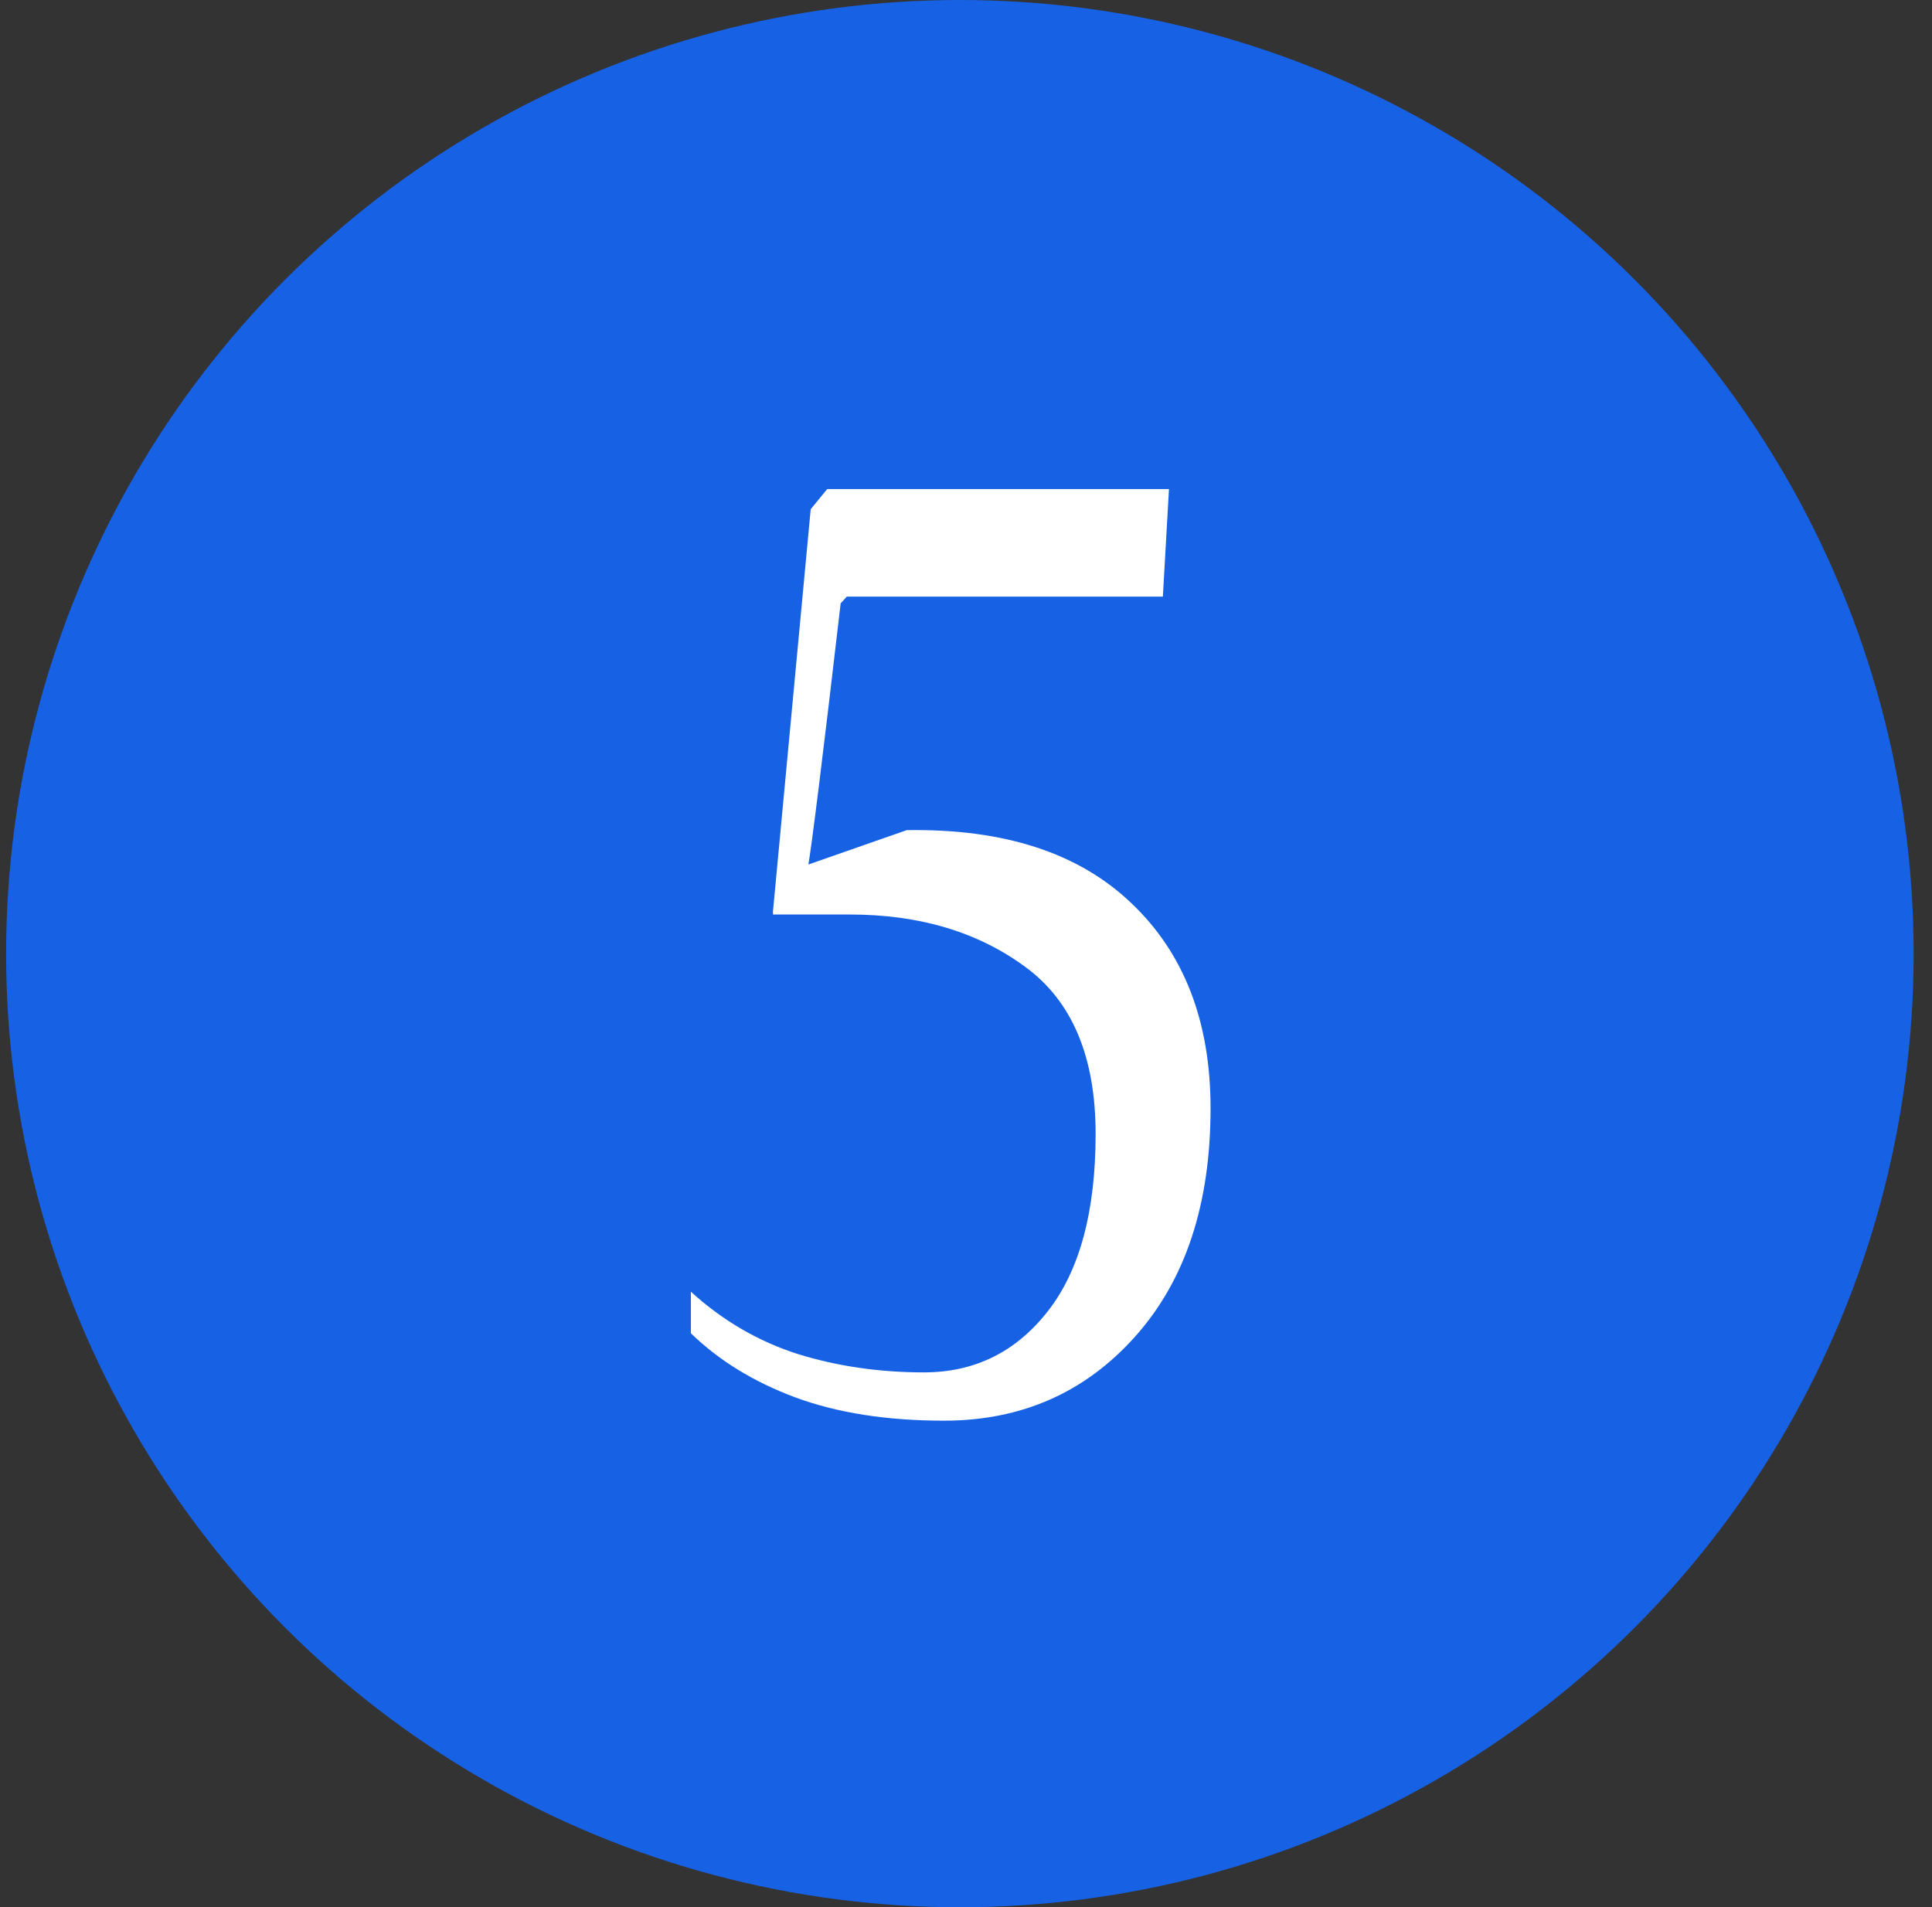 <svg width="79" height="78" viewBox="0 0 79 78" fill="none" xmlns="http://www.w3.org/2000/svg">
<rect x="0" y="0" width="79" height="78" fill="#333333" stroke="none"/>
<circle cx="39.25" cy="39" r="39" fill="#1661E4"/>
<path d="M28.25 54.525V52.825C29.55 54.008 31.008 54.858 32.625 55.375C34.242 55.875 35.958 56.125 37.775 56.125C39.842 56.125 41.525 55.3 42.825 53.65C44.142 51.983 44.8 49.558 44.8 46.375C44.8 43.208 43.833 40.925 41.9 39.525C39.967 38.108 37.583 37.4 34.75 37.4H31.6L32.425 35.575L37.075 33.95C41.042 33.883 44.1 34.875 46.25 36.925C48.417 38.975 49.5 41.775 49.5 45.325C49.5 49.242 48.475 52.35 46.425 54.65C44.375 56.95 41.767 58.1 38.6 58.1C36.267 58.1 34.242 57.783 32.525 57.15C30.825 56.517 29.4 55.642 28.25 54.525ZM31.6 37.35L33.15 20.825L33.825 20H47.8L47.55 24.4H34.625L34.375 24.675C33.642 30.975 33.192 34.6 33.025 35.55C32.875 36.483 32.4 37.083 31.6 37.35Z" fill="white"/>
</svg>
